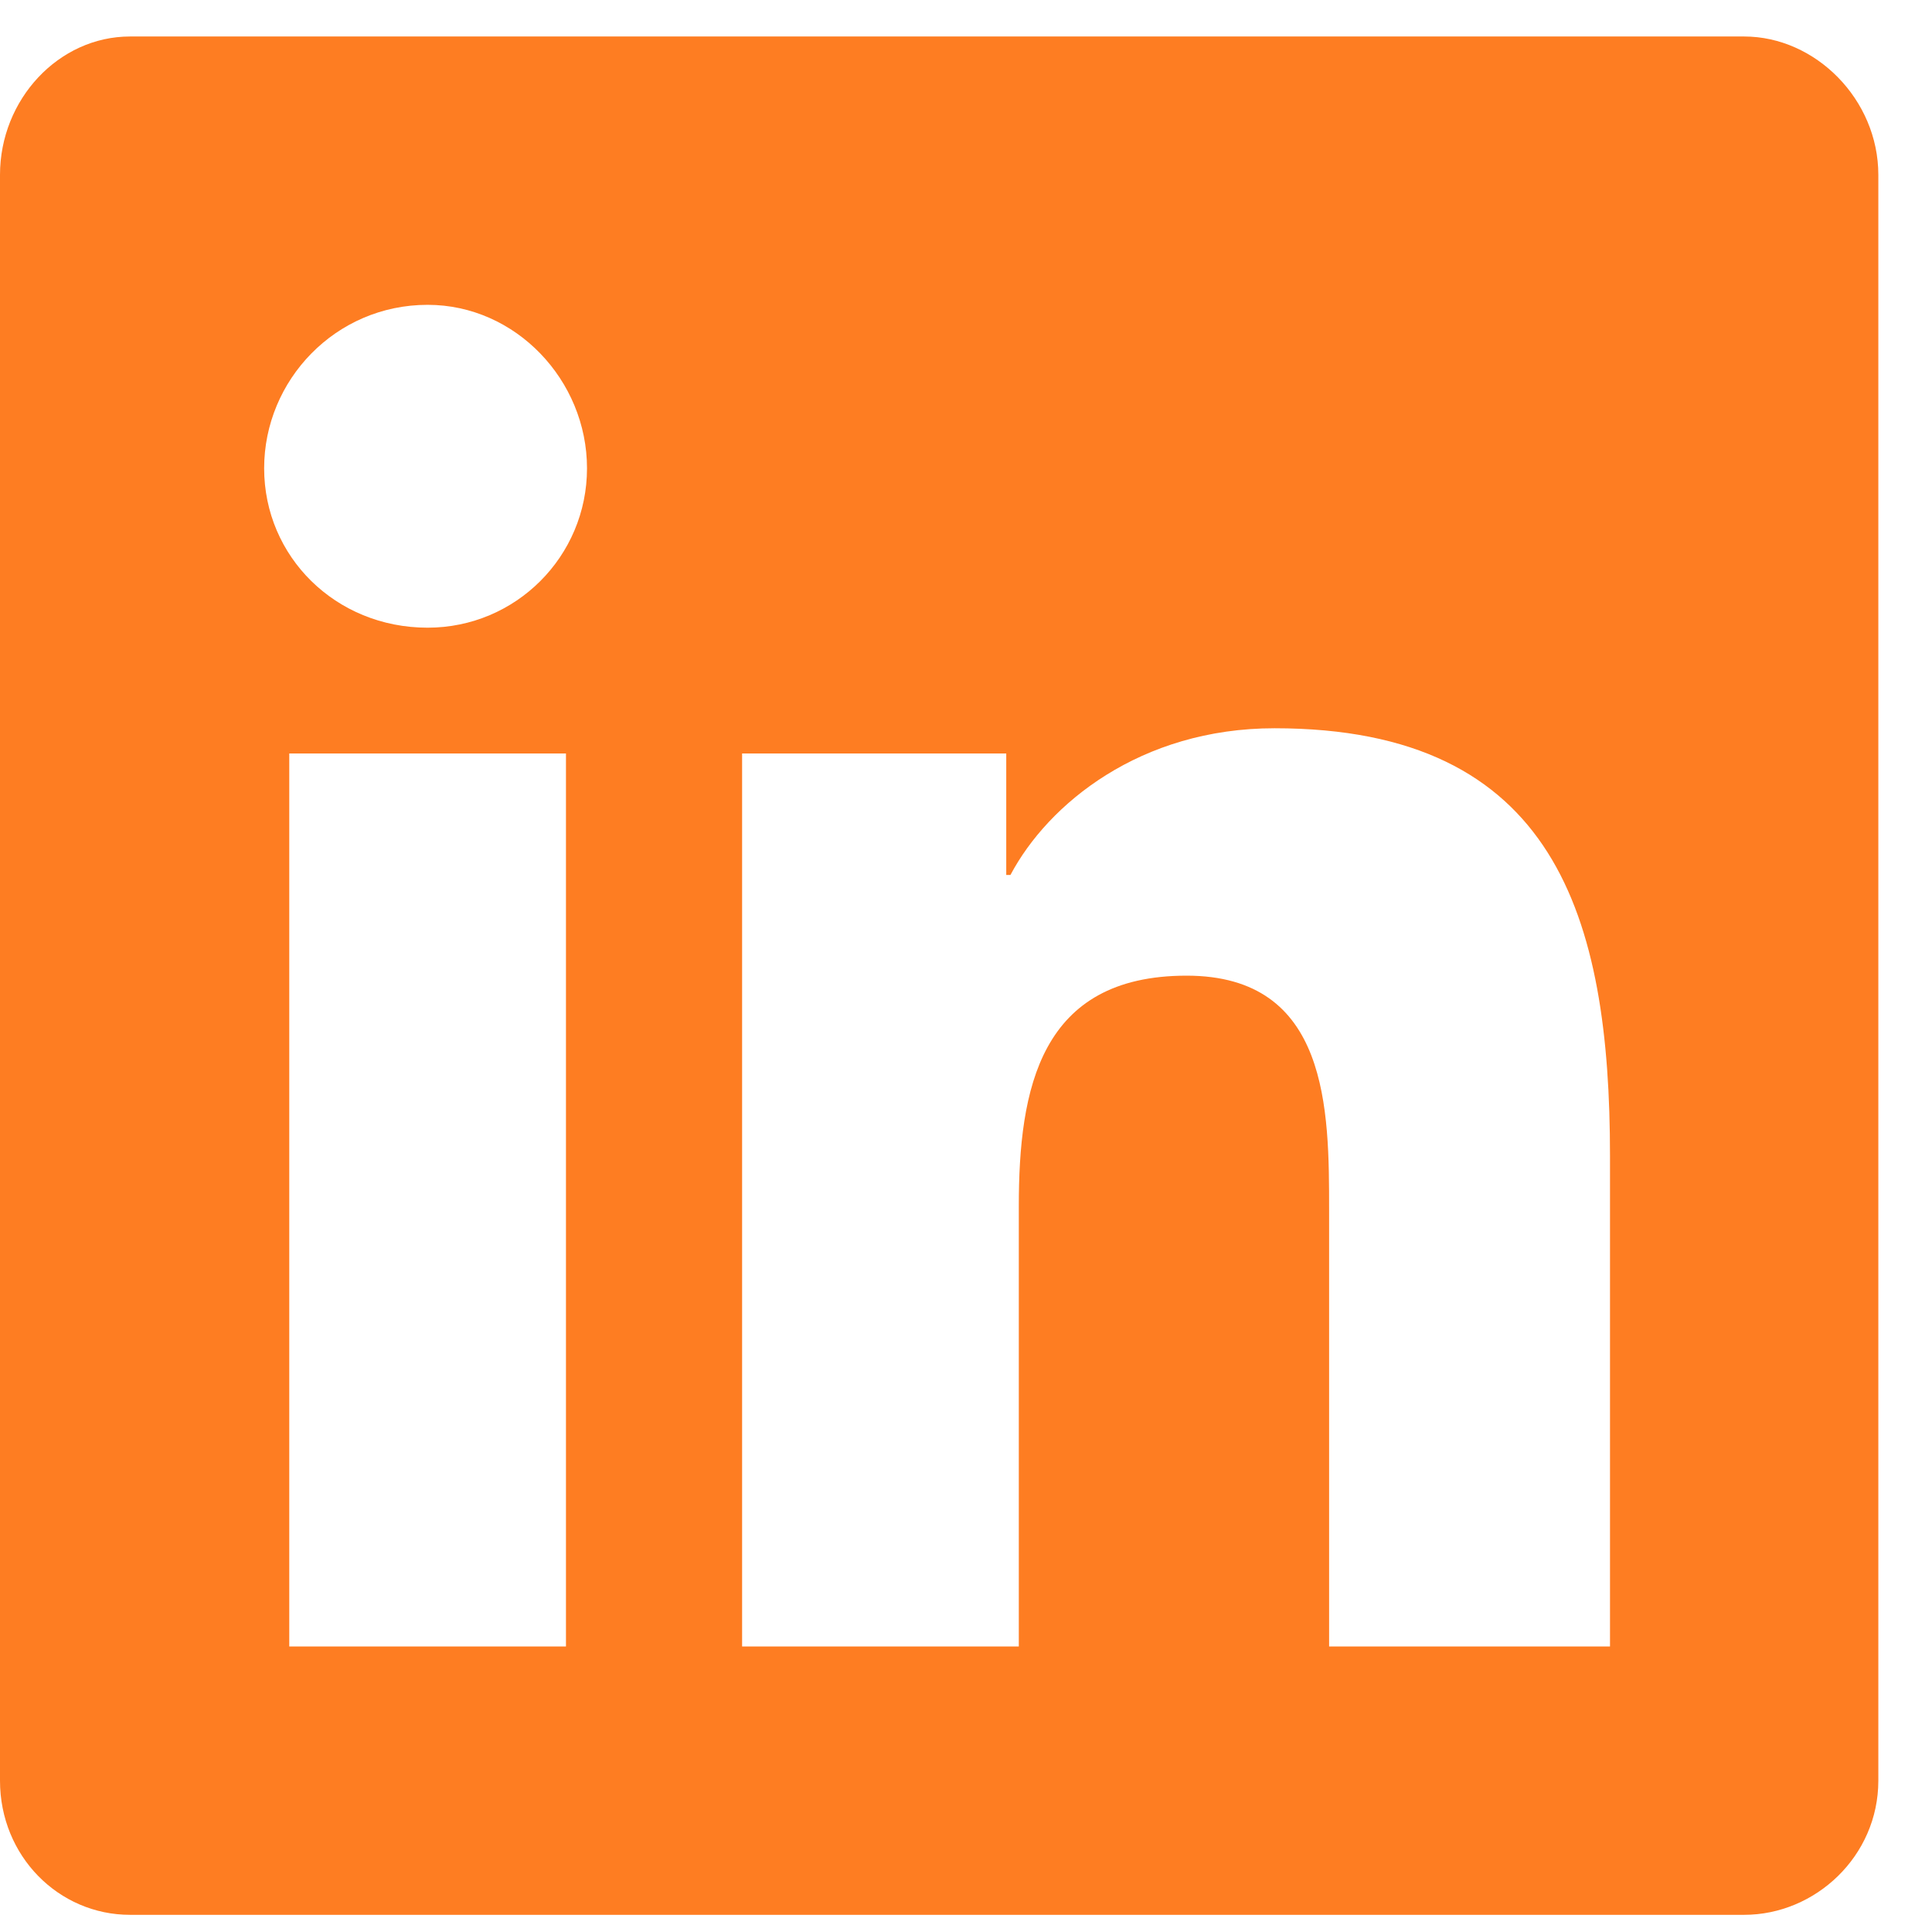 <svg width="18" height="18" viewBox="0 0 18 18" fill="none" xmlns="http://www.w3.org/2000/svg">
<path d="M16.25 0.34C16.914 0.34 17.5 0.926 17.5 1.629V16.59C17.5 17.293 16.914 17.84 16.25 17.84H1.211C0.547 17.84 0 17.293 0 16.59V1.629C0 0.926 0.547 0.34 1.211 0.34H16.25ZM5.273 15.34V7.02H2.695V15.34H5.273ZM3.984 5.848C4.805 5.848 5.469 5.184 5.469 4.363C5.469 3.543 4.805 2.84 3.984 2.84C3.125 2.84 2.461 3.543 2.461 4.363C2.461 5.184 3.125 5.848 3.984 5.848ZM15 15.34V10.77C15 8.543 14.492 6.785 11.875 6.785C10.625 6.785 9.766 7.488 9.414 8.152H9.375V7.02H6.914V15.34H9.492V11.238C9.492 10.145 9.688 9.09 11.055 9.09C12.383 9.09 12.383 10.34 12.383 11.277V15.34H15Z" fill="#FE7D22"/>
</svg>
